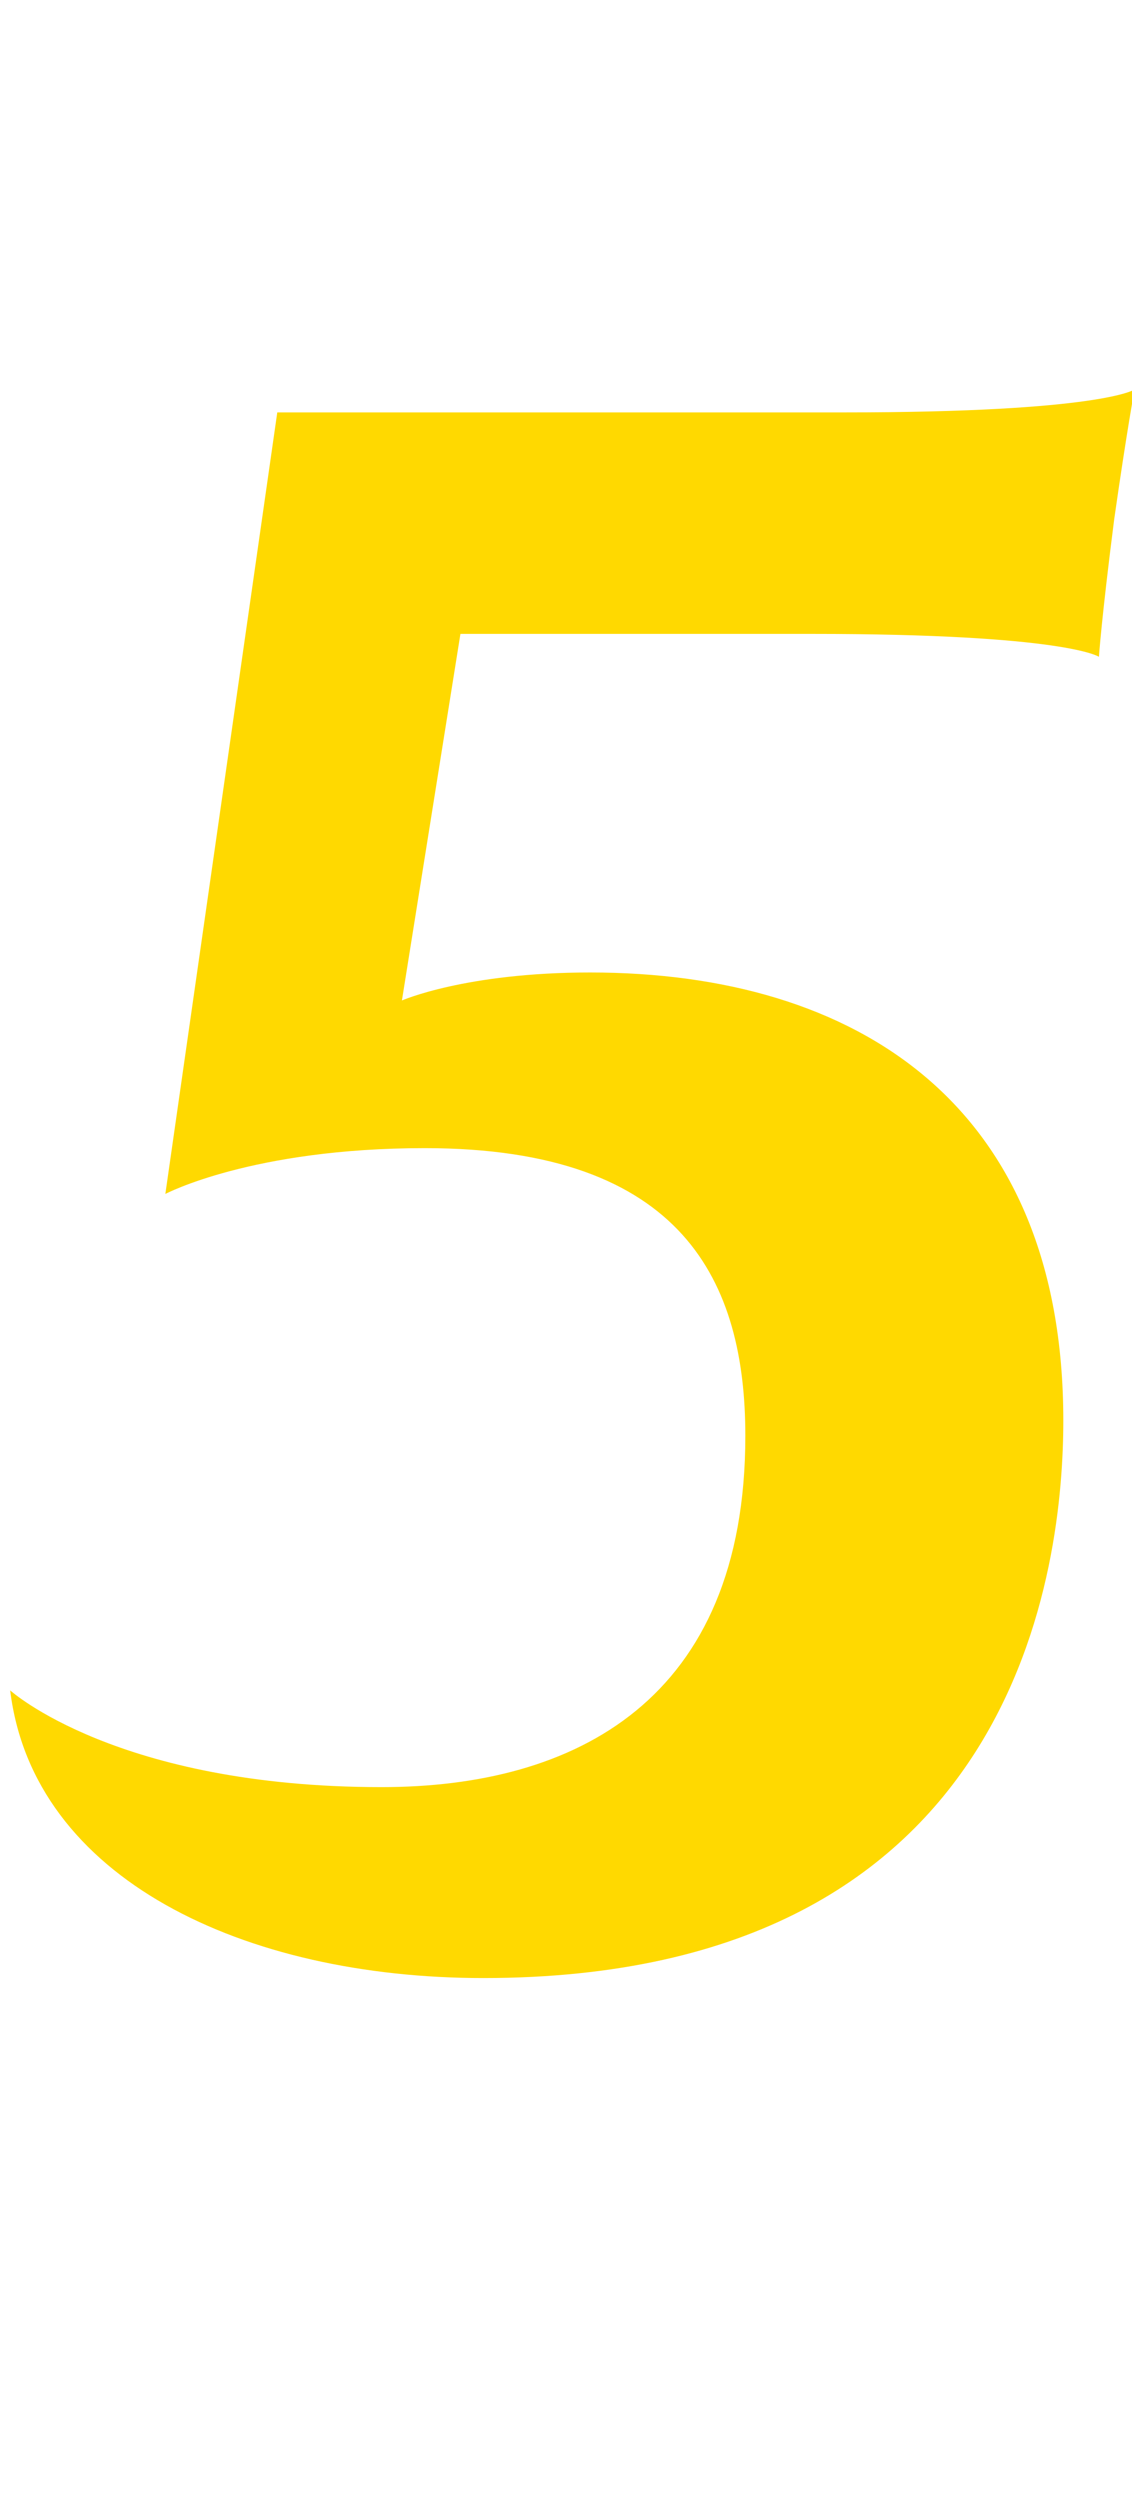 <?xml version="1.0" encoding="utf-8"?>
<!-- Generator: Adobe Illustrator 26.5.0, SVG Export Plug-In . SVG Version: 6.00 Build 0)  -->
<svg version="1.1" id="_レイヤー_2" xmlns="http://www.w3.org/2000/svg" xmlns:xlink="http://www.w3.org/1999/xlink" x="0px"
	 y="0px" viewBox="0 0 44.5 98.2" style="enable-background:new 0 0 44.5 98.2;" xml:space="preserve">
<style type="text/css">
	.st0{enable-background:new    ;}
	.st1{fill:#FFD900;}
</style>
<g id="_レイヤー_1-2">
	<g class="st0">
		<path class="st1" d="M43.8,20.4c-0.5,3.9-0.6,5.4-0.6,5.4s-1.3-0.9-11.3-0.9H18.1l-2.3,14.4c0,0,2.5-1.1,7.4-1.1
			c10.5,0,18.6,5.2,18.6,17.6c0,5.5-1.6,21.9-22.8,21.9c-9.4,0-17.7-3.9-18.6-11.3c0,0,4.2,3.8,14.6,3.8c7.6,0,14.3-3.4,14.3-13.8
			c0-6-2.4-11.3-12.6-11.3c-6.8,0-10.2,1.8-10.2,1.8l4.4-30.7h22.3c10.1,0,11.4-0.9,11.4-0.9S44.3,16.9,43.8,20.4z"/>
	</g>
</g>
</svg>
